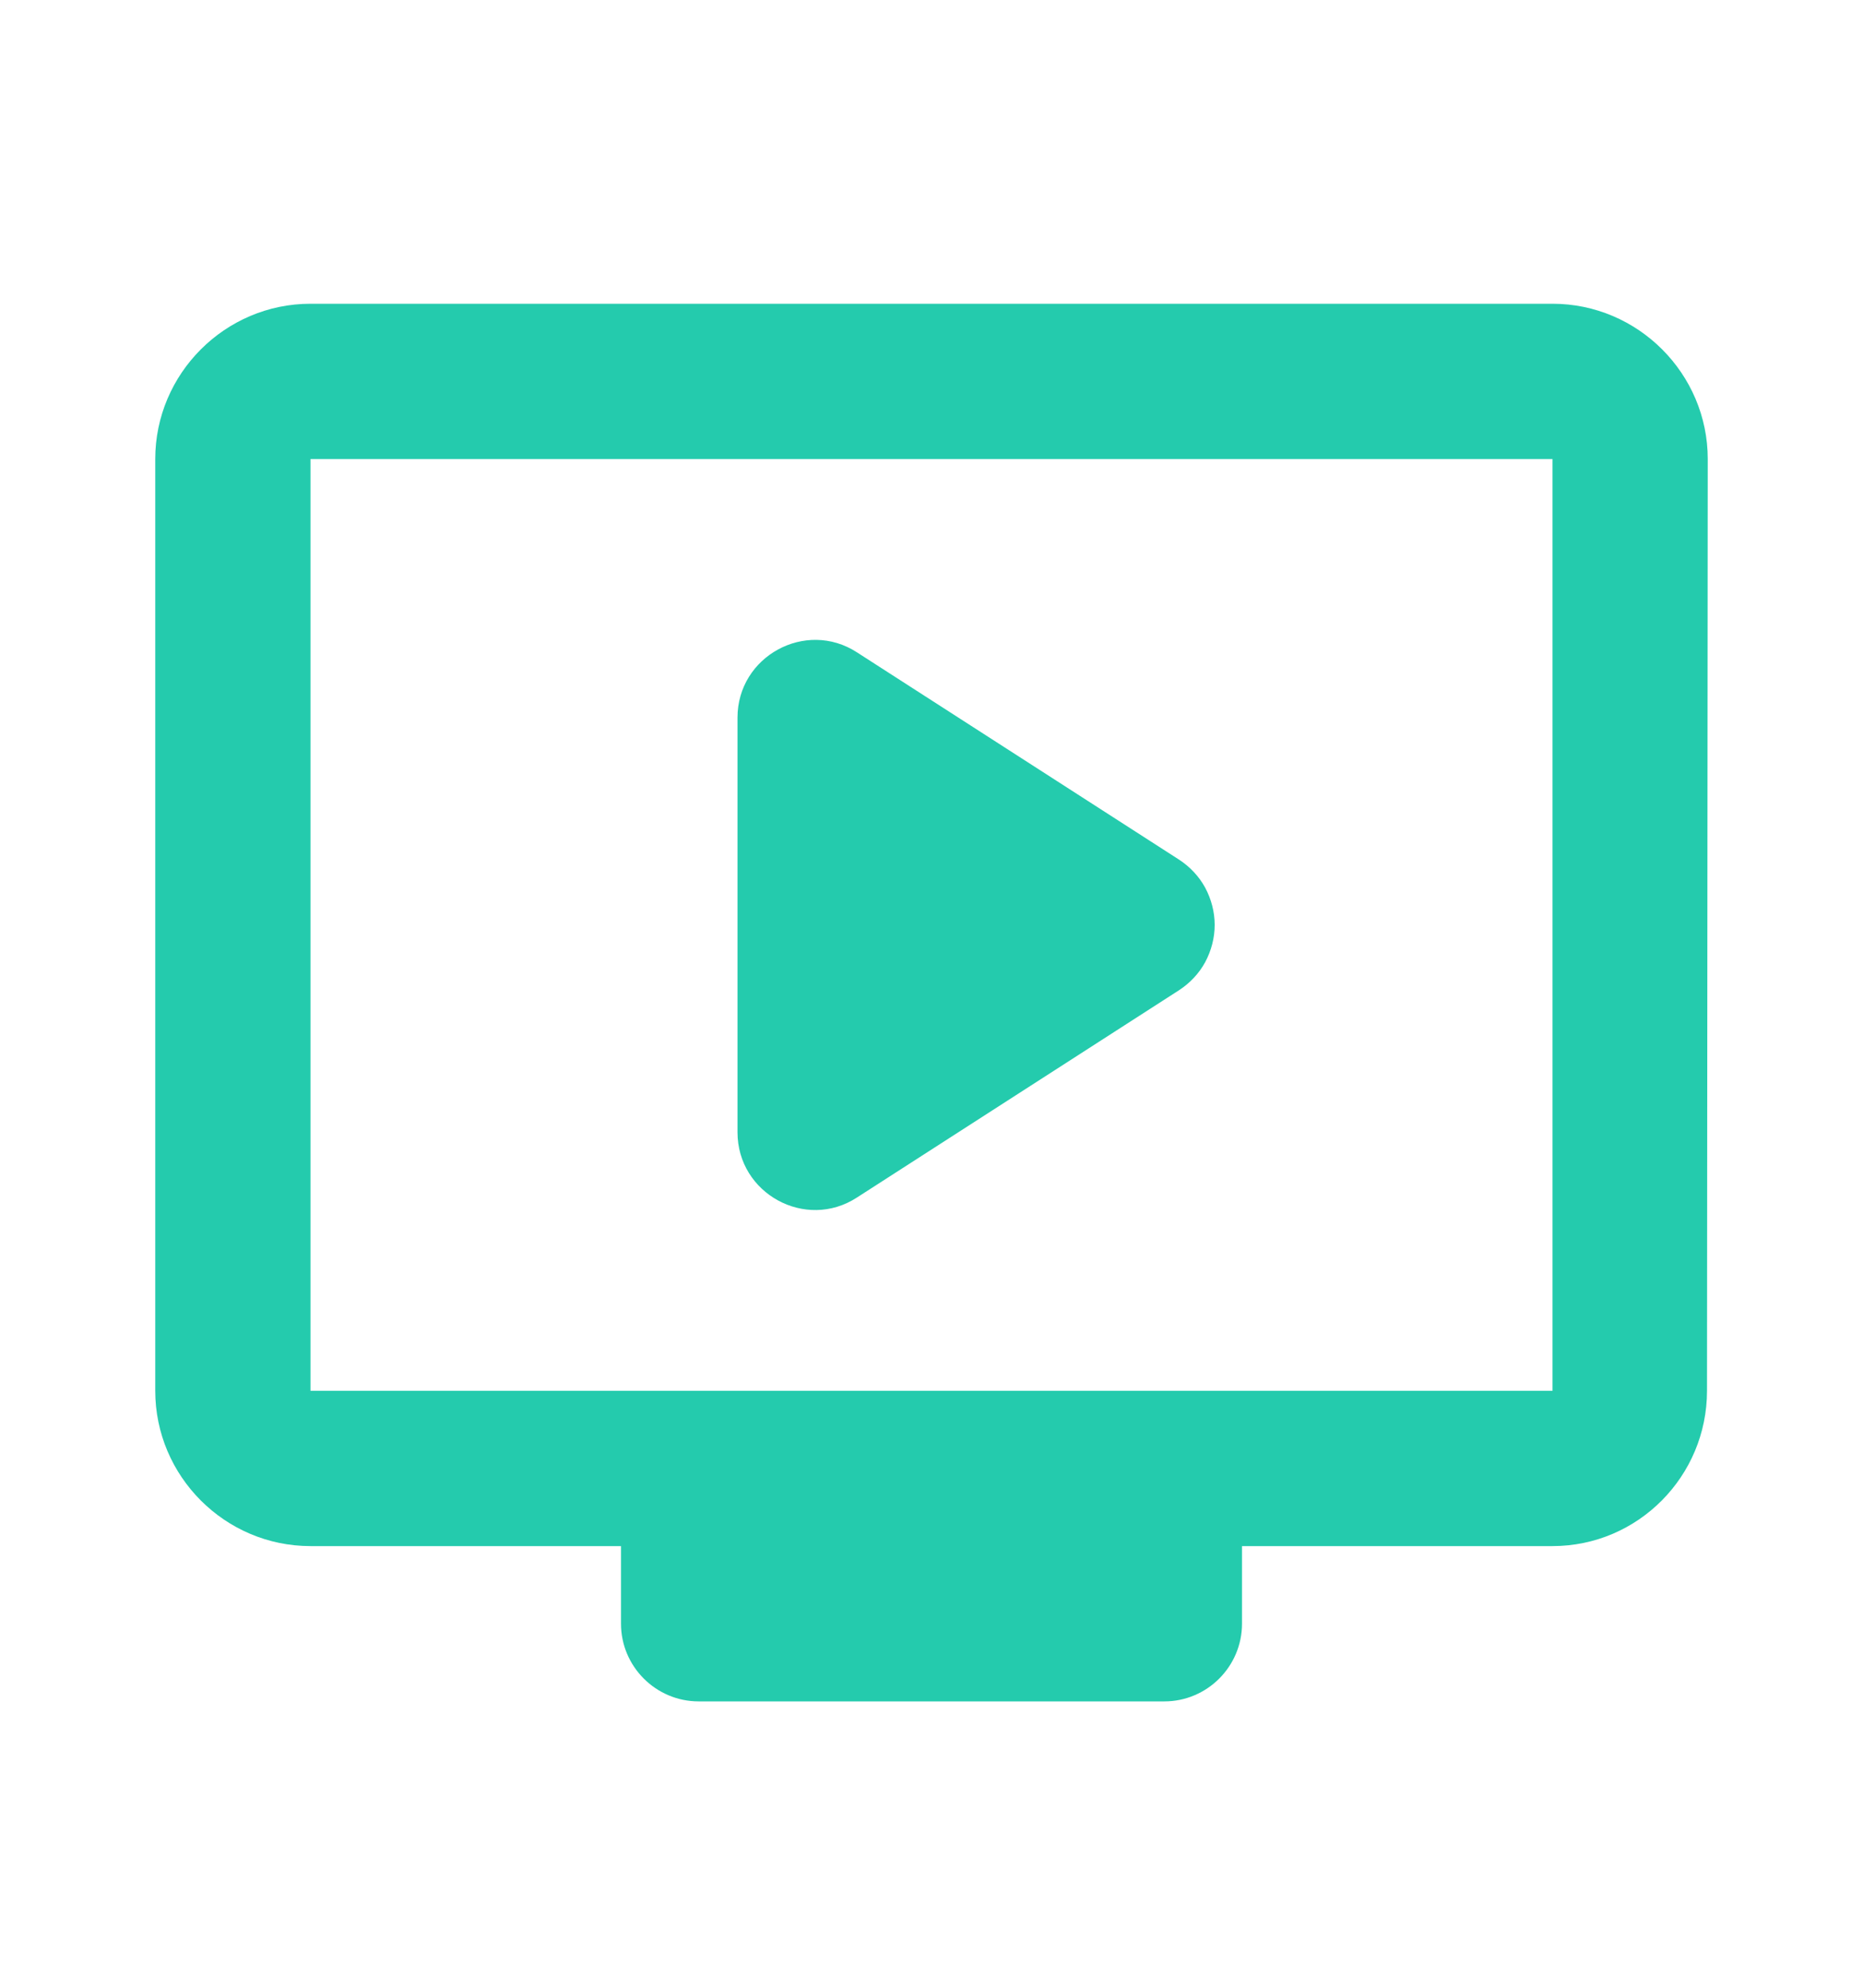 <svg width="15" height="16" viewBox="0 0 15 16" fill="none" xmlns="http://www.w3.org/2000/svg">
<path d="M12.5 2.445H2.5C1.812 2.445 1.25 3.008 1.25 3.695V11.195C1.25 11.883 1.812 12.445 2.5 12.445H5V13.07C5 13.414 5.281 13.695 5.625 13.695H9.375C9.719 13.695 10 13.414 10 13.07V12.445H12.5C13.188 12.445 13.744 11.883 13.744 11.195L13.75 3.695C13.75 3.008 13.188 2.445 12.5 2.445ZM12.5 11.195H2.5V3.695H12.5V11.195Z" fill="#24CBAD"/>
<path d="M5.938 5.776V9.114C5.938 9.608 6.487 9.908 6.9 9.639L9.494 7.97C9.581 7.913 9.654 7.836 9.704 7.744C9.753 7.652 9.78 7.549 9.78 7.445C9.78 7.341 9.753 7.238 9.704 7.146C9.654 7.054 9.581 6.977 9.494 6.92L6.9 5.251C6.487 4.983 5.938 5.283 5.938 5.776Z" fill="#24CBAD"/>
</svg>
